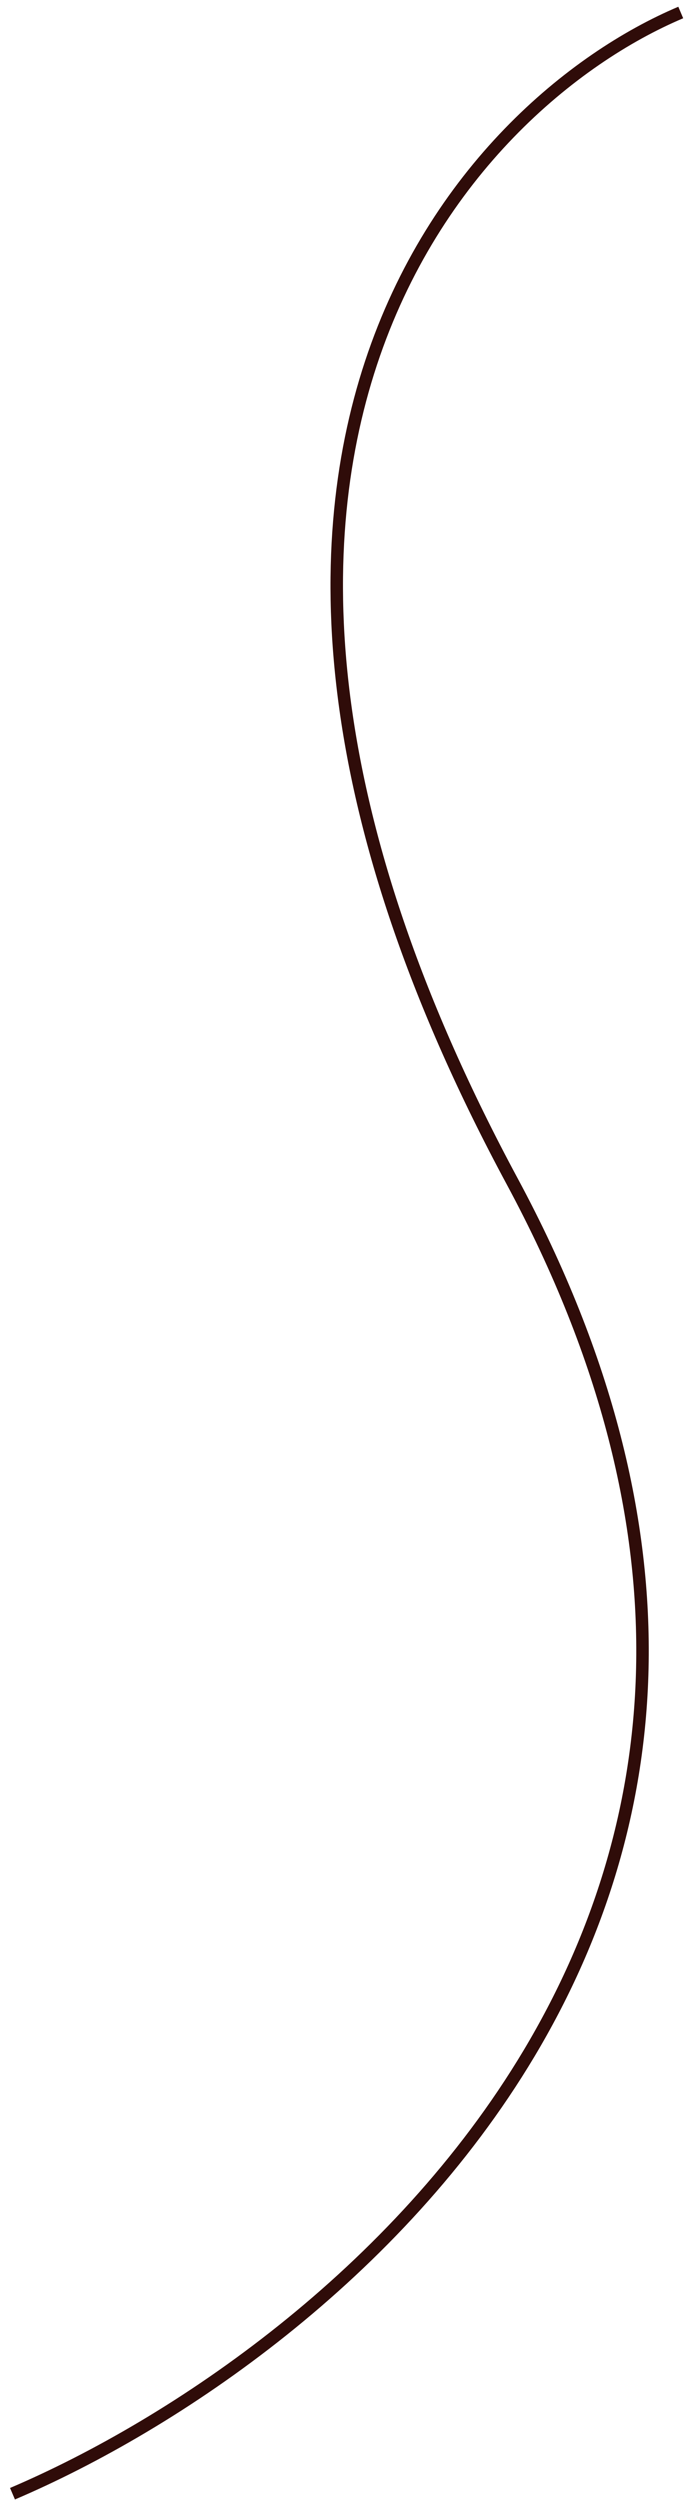 <?xml version="1.0" encoding="UTF-8"?> <svg xmlns="http://www.w3.org/2000/svg" width="55" height="200" viewBox="0 0 55 200" fill="none"> <path d="M54.5 1C37.167 8.333 10.2 37.3 41 94.5C71.8 151.7 27.167 188.333 1 199.5" stroke="#2F0C09"></path> </svg> 